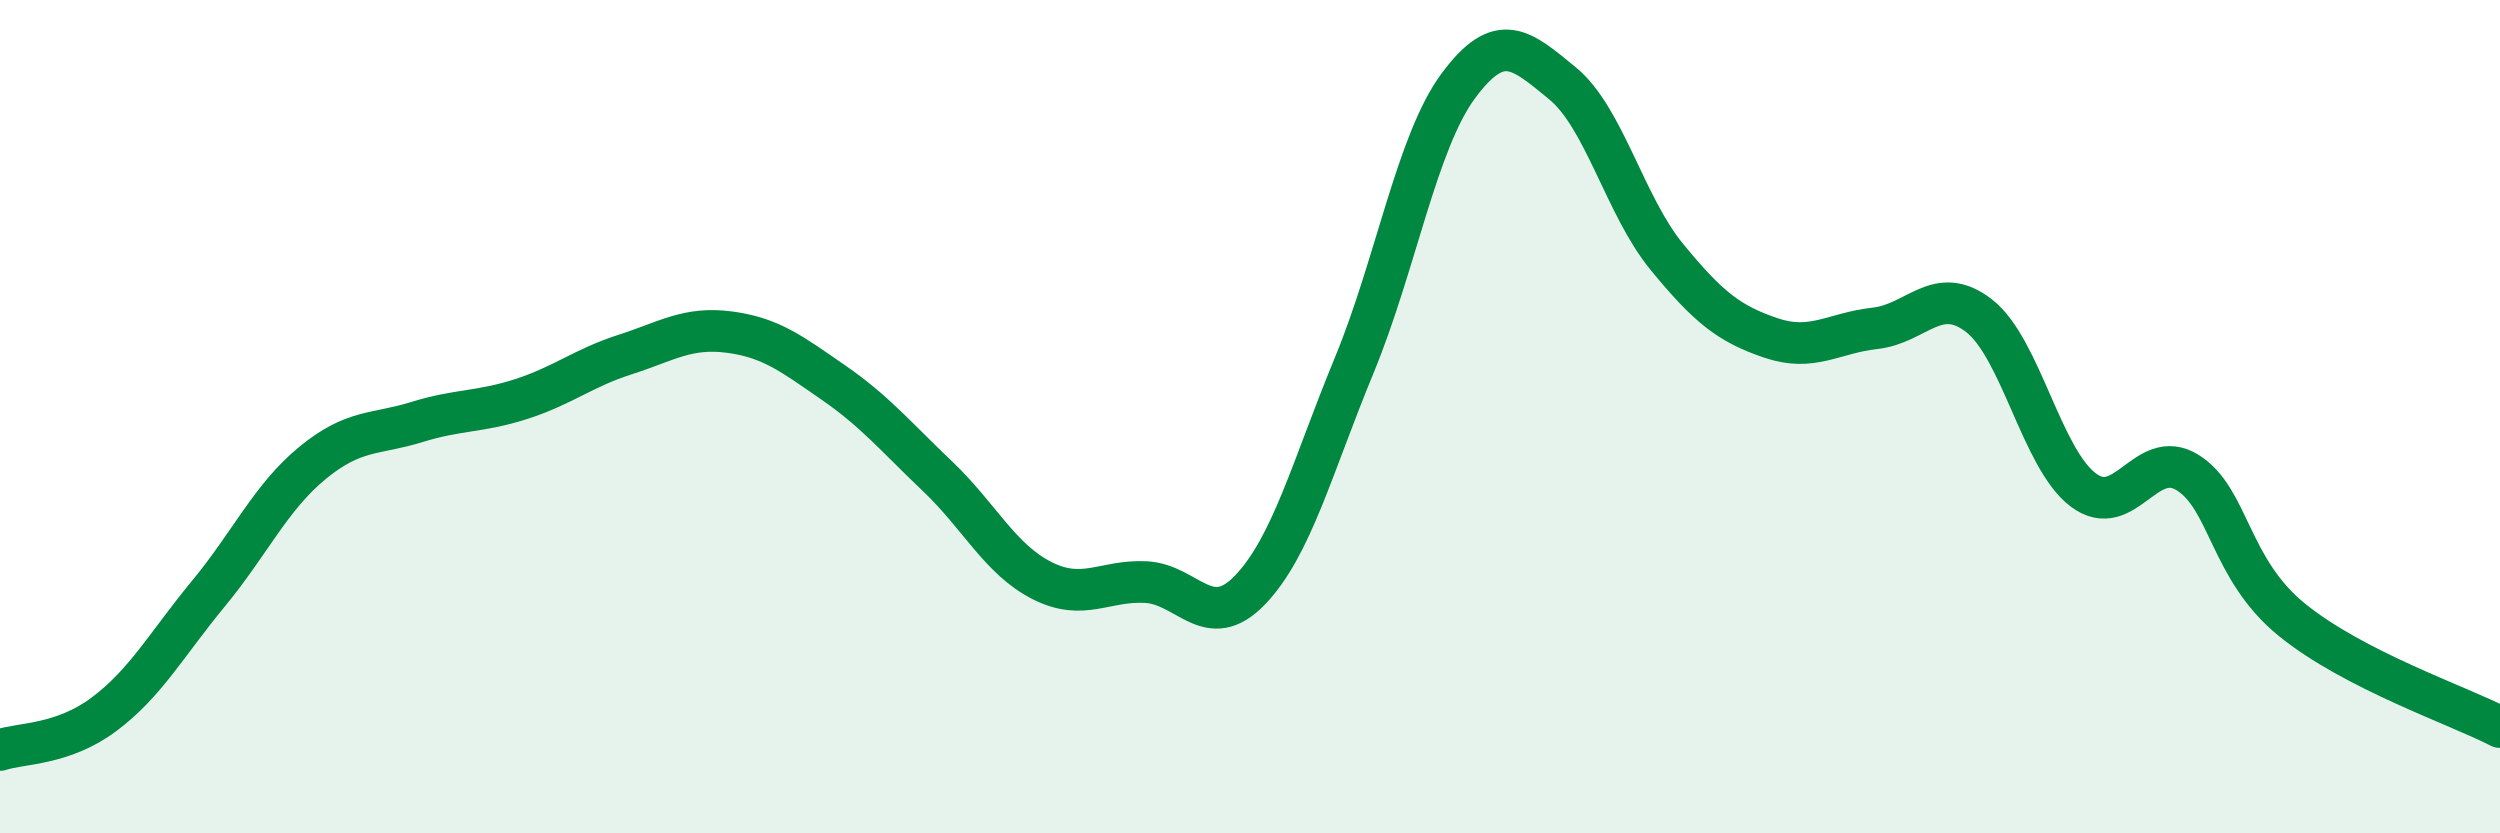 
    <svg width="60" height="20" viewBox="0 0 60 20" xmlns="http://www.w3.org/2000/svg">
      <path
        d="M 0,18 C 0.5,17.83 1.5,17.89 2.5,17.14 C 3.5,16.39 4,15.46 5,14.25 C 6,13.04 6.5,11.93 7.5,11.11 C 8.5,10.29 9,10.44 10,10.13 C 11,9.82 11.5,9.9 12.5,9.58 C 13.5,9.26 14,8.83 15,8.51 C 16,8.19 16.5,7.84 17.5,7.97 C 18.5,8.1 19,8.49 20,9.18 C 21,9.87 21.5,10.48 22.5,11.43 C 23.5,12.38 24,13.42 25,13.93 C 26,14.44 26.5,13.92 27.5,13.97 C 28.5,14.02 29,15.2 30,14.16 C 31,13.12 31.5,11.19 32.5,8.77 C 33.5,6.35 34,3.41 35,2.06 C 36,0.71 36.5,1.18 37.5,2 C 38.5,2.82 39,4.94 40,6.16 C 41,7.38 41.5,7.77 42.5,8.11 C 43.5,8.45 44,7.99 45,7.88 C 46,7.77 46.5,6.8 47.5,7.58 C 48.5,8.36 49,11.01 50,11.76 C 51,12.51 51.5,10.72 52.5,11.34 C 53.5,11.96 53.5,13.65 55,14.87 C 56.5,16.09 59,16.93 60,17.45L60 20L0 20Z"
        fill="#008740"
        opacity="0.1"
        stroke-linecap="round"
        stroke-linejoin="round"
      />
      <path
        d="M 0,18 C 0.5,17.83 1.5,17.89 2.5,17.14 C 3.5,16.39 4,15.46 5,14.25 C 6,13.04 6.5,11.93 7.5,11.11 C 8.5,10.29 9,10.44 10,10.13 C 11,9.82 11.5,9.9 12.5,9.58 C 13.5,9.26 14,8.83 15,8.51 C 16,8.19 16.5,7.84 17.5,7.97 C 18.5,8.1 19,8.49 20,9.18 C 21,9.87 21.5,10.48 22.5,11.43 C 23.5,12.38 24,13.42 25,13.93 C 26,14.44 26.5,13.92 27.5,13.97 C 28.5,14.02 29,15.2 30,14.16 C 31,13.12 31.5,11.19 32.5,8.77 C 33.5,6.35 34,3.41 35,2.06 C 36,0.71 36.5,1.18 37.5,2 C 38.5,2.82 39,4.94 40,6.16 C 41,7.38 41.5,7.77 42.5,8.11 C 43.5,8.45 44,7.99 45,7.88 C 46,7.77 46.5,6.8 47.5,7.58 C 48.5,8.36 49,11.01 50,11.76 C 51,12.51 51.5,10.72 52.5,11.34 C 53.5,11.96 53.5,13.65 55,14.87 C 56.5,16.09 59,16.93 60,17.45"
        stroke="#008740"
        stroke-width="1"
        fill="none"
        stroke-linecap="round"
        stroke-linejoin="round"
      />
    </svg>
  